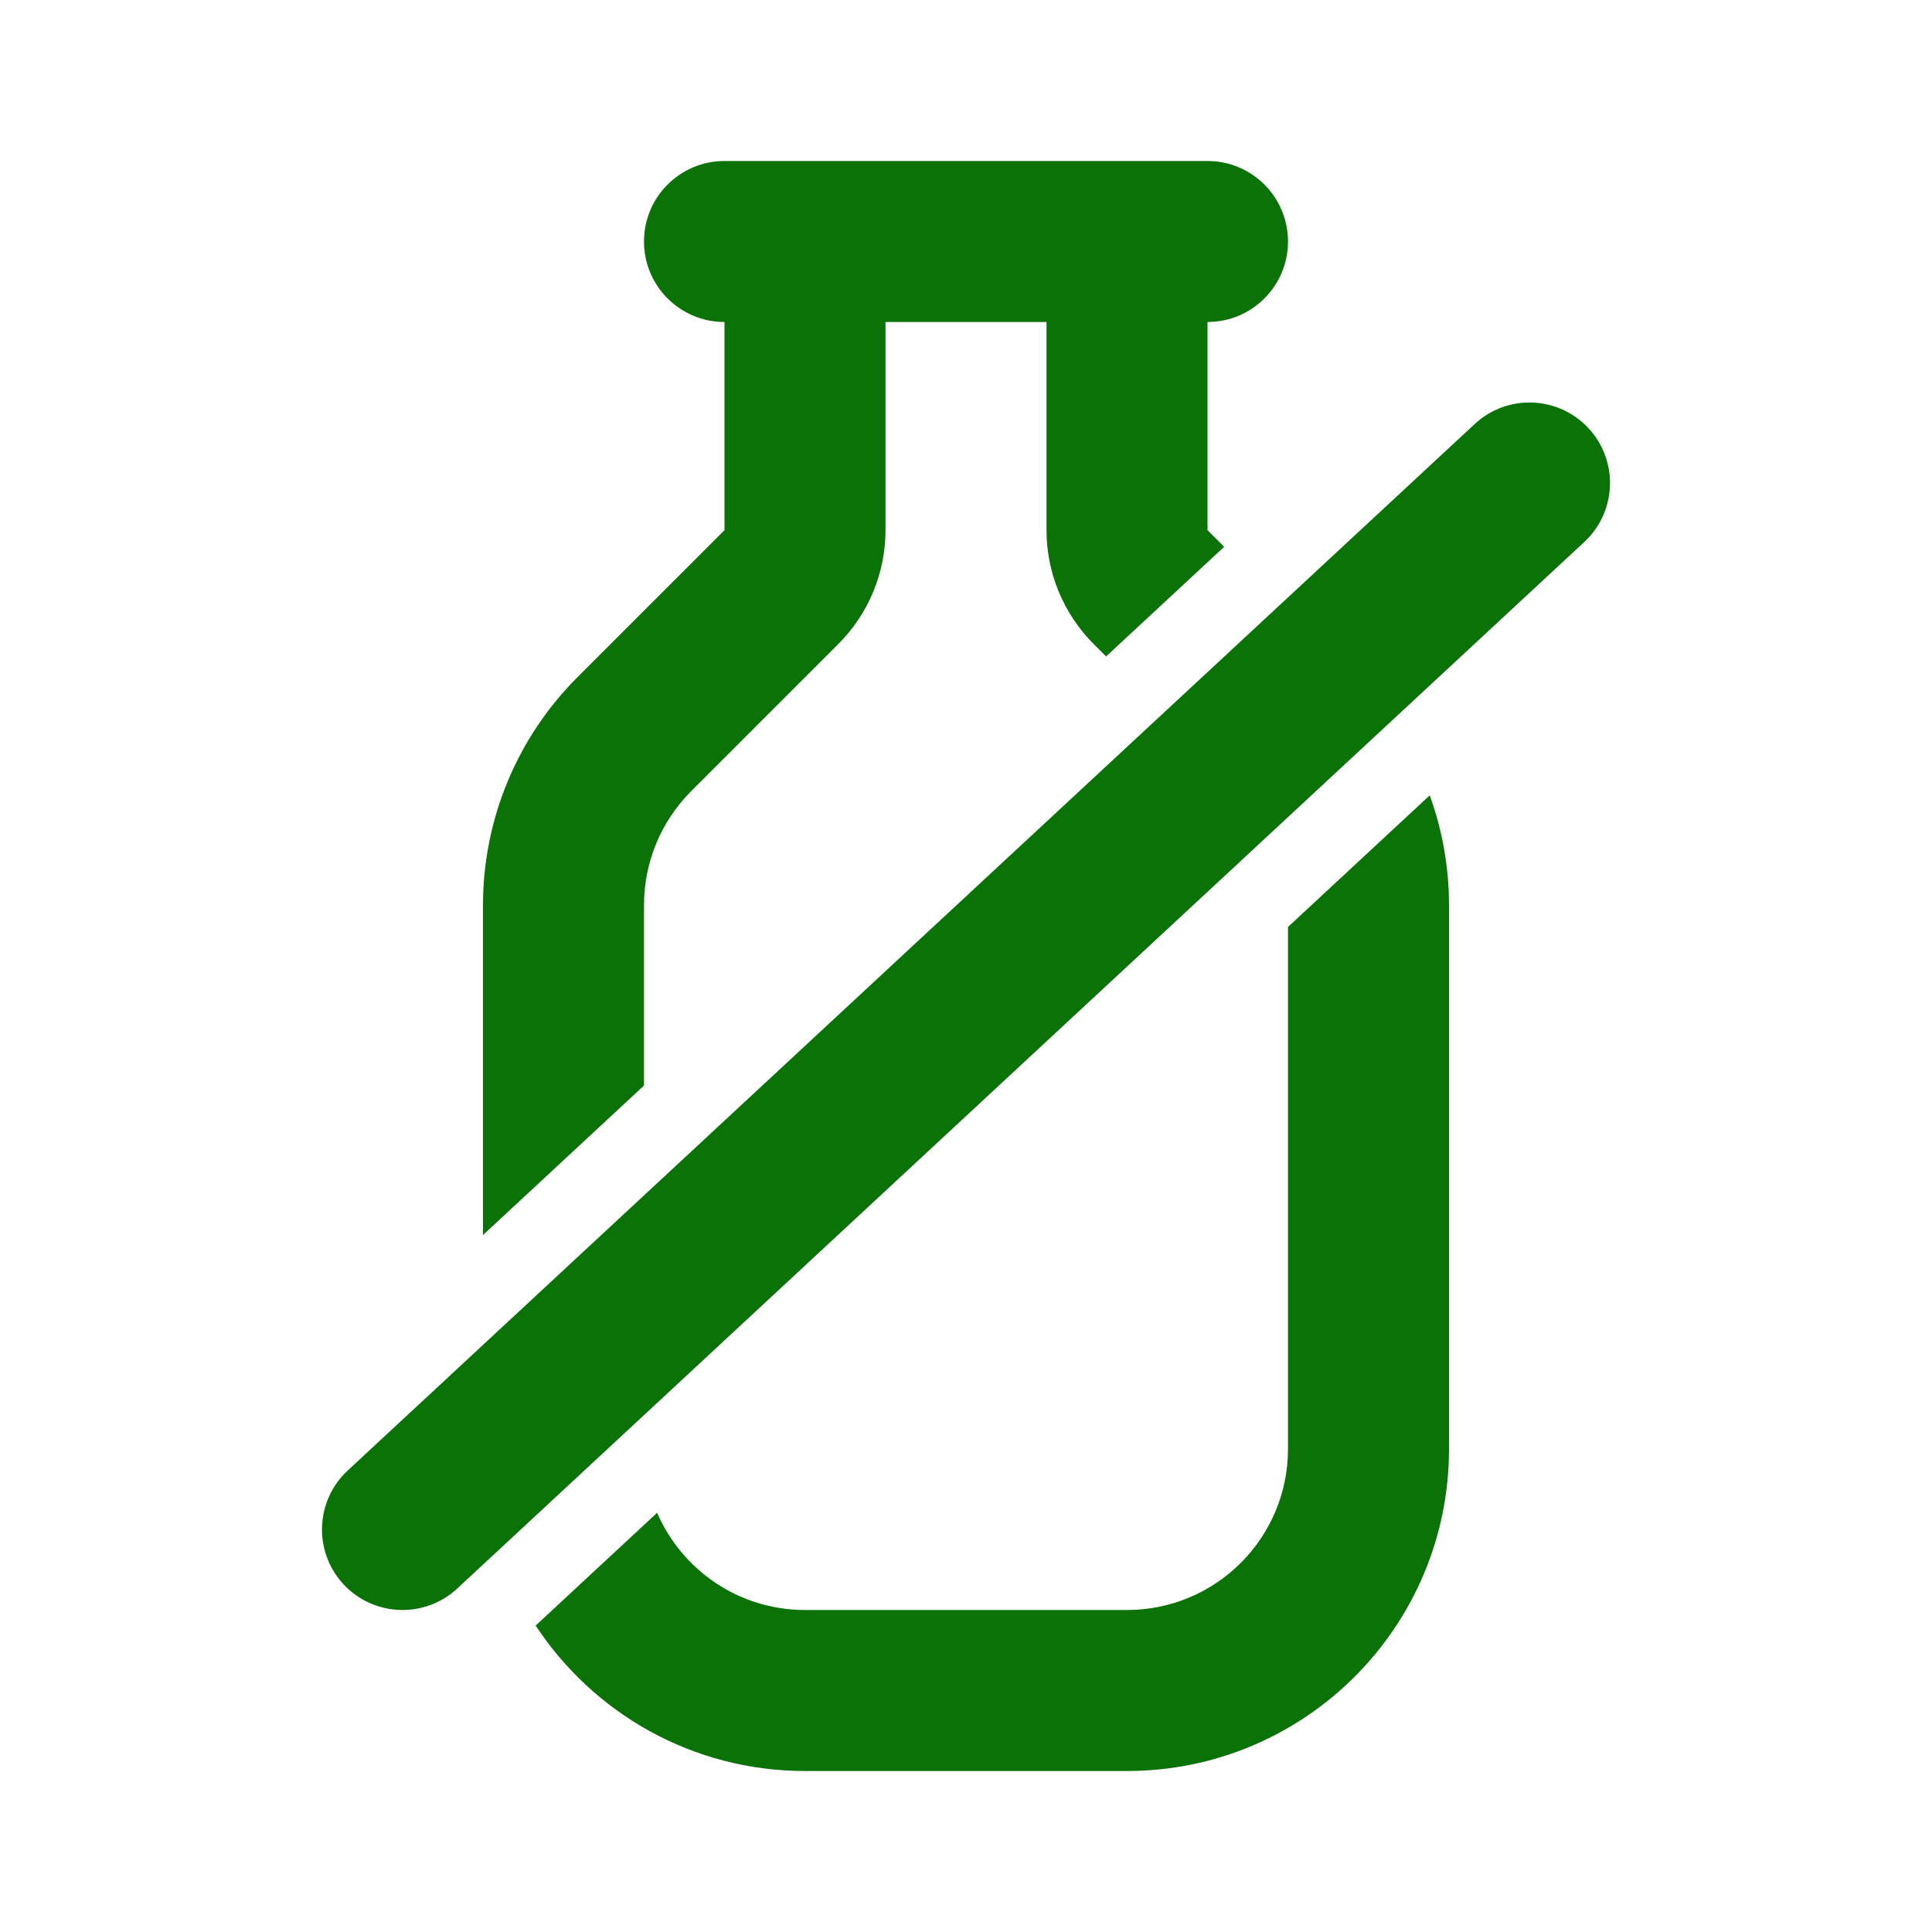 <svg xmlns="http://www.w3.org/2000/svg" fill="none" viewBox="0 0 255 255" height="255" width="255">
<path fill="#0A7206" d="M95.625 21.25C89.757 21.25 85 26.007 85 31.875C85 37.743 89.757 42.5 95.625 42.5V69.974L76.198 89.401C68.228 97.371 63.75 108.182 63.75 119.453V163.01L85 143.278V119.453C85 113.817 87.239 108.412 91.224 104.427L110.651 85C114.636 81.015 116.875 75.61 116.875 69.974V42.5H138.125V69.974C138.125 75.61 140.364 81.015 144.349 85L145.992 86.643L161.574 72.173L159.375 69.974V42.5C165.243 42.5 170 37.743 170 31.875C170 26.007 165.243 21.25 159.375 21.25H95.625ZM106.25 233.75C91.382 233.75 78.297 226.115 70.702 214.552L86.732 199.667C89.992 207.216 97.504 212.5 106.25 212.5H148.75C160.486 212.5 170 202.986 170 191.25V122.347L188.708 104.975C190.375 109.573 191.25 114.468 191.25 119.453V191.25C191.25 214.722 172.222 233.75 148.75 233.75H106.25ZM209.104 71.536C213.405 67.543 213.654 60.82 209.661 56.52C205.668 52.22 198.946 51.971 194.645 55.964L45.895 194.089C41.595 198.082 41.346 204.804 45.339 209.105C49.332 213.405 56.055 213.654 60.355 209.661L209.104 71.536Z" clip-rule="evenodd" fill-rule="evenodd"></path>
</svg>
